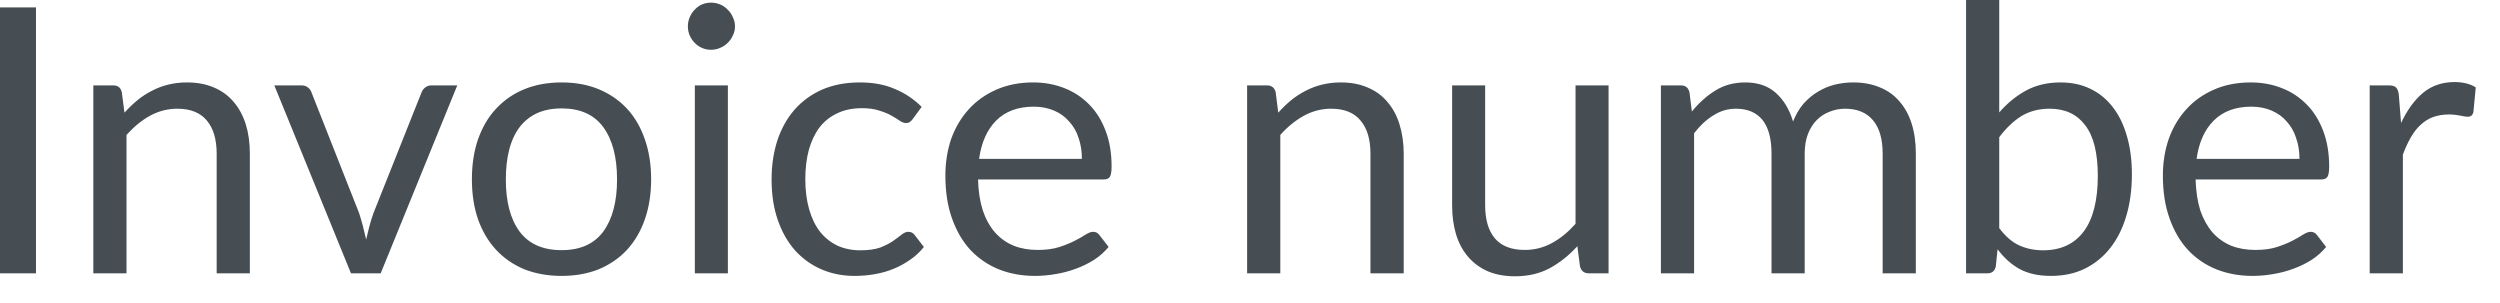 <?xml version="1.0" encoding="utf-8"?>
<svg xmlns="http://www.w3.org/2000/svg" fill="none" height="100%" overflow="visible" preserveAspectRatio="none" style="display: block;" viewBox="0 0 33 4" width="100%">
<path d="M0.475 3.608H0V0.098H0.475V3.608ZM1.643 1.487C1.697 1.427 1.755 1.371 1.815 1.322C1.875 1.273 1.938 1.232 2.006 1.198C2.074 1.162 2.146 1.135 2.221 1.117C2.298 1.098 2.38 1.088 2.468 1.088C2.604 1.088 2.723 1.111 2.826 1.156C2.93 1.2 3.017 1.264 3.086 1.347C3.156 1.429 3.209 1.528 3.245 1.643C3.281 1.76 3.298 1.887 3.298 2.028V3.608H2.86V2.028C2.86 1.84 2.817 1.695 2.731 1.592C2.646 1.488 2.515 1.435 2.341 1.435C2.212 1.435 2.091 1.467 1.978 1.529C1.867 1.591 1.765 1.675 1.67 1.781V3.608H1.232V1.127H1.494C1.556 1.127 1.594 1.157 1.608 1.218L1.643 1.487ZM6.036 1.127L5.025 3.608H4.633L3.621 1.127H3.976C4.012 1.127 4.042 1.136 4.064 1.154C4.087 1.172 4.103 1.193 4.111 1.218L4.741 2.815C4.76 2.875 4.777 2.934 4.792 2.99C4.806 3.048 4.82 3.105 4.833 3.162C4.846 3.105 4.86 3.048 4.875 2.99C4.89 2.934 4.908 2.875 4.929 2.815L5.565 1.218C5.576 1.191 5.592 1.17 5.614 1.154C5.638 1.136 5.664 1.127 5.696 1.127H6.036ZM7.414 1.088C7.595 1.088 7.759 1.118 7.904 1.178C8.049 1.238 8.174 1.324 8.277 1.435C8.379 1.546 8.458 1.681 8.512 1.839C8.567 1.996 8.595 2.172 8.595 2.366C8.595 2.562 8.567 2.739 8.512 2.895C8.458 3.052 8.379 3.185 8.277 3.297C8.174 3.408 8.049 3.493 7.904 3.554C7.759 3.612 7.595 3.642 7.414 3.642C7.232 3.642 7.067 3.612 6.92 3.554C6.774 3.493 6.651 3.408 6.548 3.297C6.444 3.185 6.366 3.052 6.31 2.895C6.256 2.739 6.229 2.562 6.229 2.366C6.229 2.172 6.256 1.996 6.31 1.839C6.366 1.681 6.444 1.546 6.548 1.435C6.651 1.324 6.774 1.238 6.92 1.178C7.067 1.118 7.232 1.088 7.414 1.088ZM7.414 3.302C7.659 3.302 7.842 3.22 7.963 3.057C8.084 2.892 8.145 2.662 8.145 2.369C8.145 2.073 8.084 1.843 7.963 1.678C7.842 1.513 7.659 1.431 7.414 1.431C7.29 1.431 7.182 1.452 7.089 1.494C6.997 1.537 6.921 1.598 6.859 1.678C6.799 1.758 6.752 1.857 6.722 1.974C6.692 2.09 6.677 2.222 6.677 2.369C6.677 2.662 6.737 2.892 6.859 3.057C6.981 3.22 7.166 3.302 7.414 3.302ZM9.608 1.127V3.608H9.172V1.127H9.608ZM9.702 0.348C9.702 0.391 9.693 0.43 9.674 0.468C9.658 0.504 9.635 0.537 9.606 0.566C9.578 0.594 9.545 0.616 9.506 0.632C9.468 0.649 9.428 0.657 9.386 0.657C9.343 0.657 9.303 0.649 9.265 0.632C9.229 0.616 9.198 0.594 9.17 0.566C9.142 0.537 9.12 0.504 9.104 0.468C9.088 0.43 9.08 0.391 9.08 0.348C9.08 0.306 9.088 0.266 9.104 0.228C9.12 0.189 9.142 0.156 9.17 0.128C9.198 0.098 9.229 0.075 9.265 0.059C9.303 0.043 9.343 0.035 9.386 0.035C9.428 0.035 9.468 0.043 9.506 0.059C9.545 0.075 9.578 0.098 9.606 0.128C9.635 0.156 9.658 0.189 9.674 0.228C9.693 0.266 9.702 0.306 9.702 0.348ZM12.051 1.567C12.038 1.586 12.025 1.6 12.011 1.609C11.999 1.619 11.981 1.624 11.958 1.624C11.934 1.624 11.907 1.615 11.877 1.594C11.848 1.573 11.811 1.551 11.767 1.526C11.725 1.502 11.671 1.48 11.607 1.46C11.546 1.439 11.469 1.428 11.377 1.428C11.255 1.428 11.147 1.45 11.055 1.494C10.961 1.537 10.883 1.599 10.819 1.68C10.757 1.762 10.71 1.861 10.677 1.977C10.646 2.093 10.63 2.222 10.63 2.366C10.63 2.516 10.648 2.65 10.682 2.767C10.716 2.884 10.764 2.982 10.826 3.061C10.89 3.14 10.966 3.2 11.055 3.243C11.144 3.283 11.245 3.304 11.355 3.304C11.461 3.304 11.549 3.292 11.618 3.268C11.686 3.241 11.742 3.213 11.787 3.182C11.832 3.15 11.87 3.122 11.9 3.098C11.93 3.073 11.961 3.06 11.99 3.06C12.025 3.06 12.053 3.074 12.073 3.101L12.195 3.26C12.142 3.327 12.081 3.384 12.011 3.431C11.943 3.478 11.869 3.519 11.789 3.551C11.711 3.583 11.628 3.605 11.542 3.62C11.455 3.635 11.367 3.642 11.277 3.642C11.122 3.642 10.978 3.613 10.844 3.556C10.712 3.499 10.596 3.416 10.498 3.309C10.4 3.199 10.323 3.066 10.268 2.907C10.212 2.749 10.185 2.569 10.185 2.366C10.185 2.181 10.211 2.011 10.261 1.854C10.313 1.698 10.388 1.563 10.486 1.45C10.586 1.336 10.707 1.247 10.851 1.183C10.996 1.12 11.163 1.088 11.35 1.088C11.525 1.088 11.679 1.116 11.811 1.174C11.945 1.229 12.063 1.308 12.166 1.411L12.051 1.567ZM14.281 2.097C14.281 1.996 14.266 1.903 14.237 1.82C14.21 1.735 14.168 1.663 14.111 1.602C14.058 1.54 13.992 1.493 13.914 1.46C13.835 1.426 13.746 1.408 13.646 1.408C13.438 1.408 13.272 1.469 13.149 1.592C13.029 1.713 12.954 1.881 12.924 2.097H14.281ZM14.634 3.26C14.579 3.325 14.516 3.382 14.44 3.431C14.365 3.478 14.284 3.518 14.197 3.549C14.112 3.58 14.025 3.603 13.933 3.618C13.842 3.634 13.751 3.642 13.661 3.642C13.49 3.642 13.331 3.613 13.186 3.556C13.043 3.498 12.918 3.413 12.812 3.302C12.707 3.189 12.626 3.05 12.567 2.885C12.508 2.72 12.479 2.531 12.479 2.317C12.479 2.144 12.505 1.983 12.556 1.832C12.611 1.682 12.688 1.552 12.787 1.443C12.887 1.332 13.009 1.246 13.152 1.183C13.296 1.12 13.457 1.088 13.637 1.088C13.785 1.088 13.923 1.113 14.049 1.163C14.175 1.212 14.285 1.285 14.377 1.379C14.469 1.472 14.542 1.588 14.594 1.727C14.647 1.864 14.673 2.02 14.673 2.197C14.673 2.265 14.665 2.312 14.65 2.334C14.636 2.357 14.608 2.369 14.567 2.369H12.91C12.914 2.525 12.936 2.662 12.973 2.778C13.012 2.893 13.066 2.99 13.135 3.069C13.204 3.146 13.285 3.204 13.38 3.243C13.475 3.281 13.581 3.299 13.698 3.299C13.807 3.299 13.902 3.287 13.979 3.262C14.06 3.236 14.128 3.208 14.185 3.179C14.243 3.15 14.29 3.122 14.328 3.098C14.367 3.073 14.4 3.06 14.428 3.06C14.464 3.06 14.491 3.074 14.511 3.101L14.634 3.26ZM16.873 1.487C16.927 1.427 16.984 1.371 17.044 1.322C17.105 1.273 17.169 1.232 17.235 1.198C17.304 1.162 17.376 1.135 17.451 1.117C17.528 1.098 17.61 1.088 17.698 1.088C17.834 1.088 17.953 1.111 18.055 1.156C18.16 1.2 18.247 1.264 18.315 1.347C18.386 1.429 18.439 1.528 18.474 1.643C18.51 1.76 18.529 1.887 18.529 2.028V3.608H18.09V2.028C18.09 1.84 18.047 1.695 17.96 1.592C17.875 1.488 17.746 1.435 17.571 1.435C17.442 1.435 17.321 1.467 17.209 1.529C17.098 1.591 16.994 1.675 16.9 1.781V3.608H16.462V1.127H16.723C16.785 1.127 16.824 1.157 16.839 1.218L16.873 1.487ZM21.233 1.127V3.608H20.973C20.911 3.608 20.872 3.577 20.856 3.517L20.821 3.25C20.713 3.369 20.593 3.465 20.459 3.539C20.325 3.611 20.171 3.647 19.999 3.647C19.863 3.647 19.743 3.625 19.639 3.581C19.535 3.535 19.449 3.471 19.379 3.39C19.309 3.308 19.255 3.209 19.22 3.094C19.185 2.977 19.168 2.85 19.168 2.709V1.127H19.604V2.709C19.604 2.897 19.646 3.042 19.731 3.145C19.818 3.248 19.95 3.299 20.126 3.299C20.255 3.299 20.375 3.269 20.486 3.208C20.599 3.147 20.702 3.061 20.797 2.954V1.127H21.233ZM21.924 3.608V1.127H22.186C22.248 1.127 22.286 1.157 22.301 1.218L22.333 1.472C22.424 1.359 22.527 1.267 22.641 1.196C22.756 1.124 22.888 1.088 23.038 1.088C23.204 1.088 23.339 1.134 23.442 1.227C23.546 1.321 23.622 1.446 23.668 1.604C23.704 1.515 23.749 1.437 23.804 1.371C23.862 1.307 23.926 1.252 23.996 1.211C24.066 1.168 24.14 1.137 24.219 1.117C24.299 1.098 24.379 1.088 24.461 1.088C24.592 1.088 24.708 1.109 24.808 1.151C24.912 1.192 24.998 1.252 25.068 1.333C25.14 1.413 25.195 1.511 25.233 1.629C25.27 1.745 25.289 1.878 25.289 2.028V3.608H24.851V2.028C24.851 1.834 24.808 1.687 24.723 1.587C24.638 1.486 24.515 1.435 24.355 1.435C24.284 1.435 24.215 1.448 24.15 1.475C24.086 1.499 24.03 1.536 23.981 1.585C23.932 1.634 23.893 1.696 23.864 1.771C23.836 1.845 23.822 1.93 23.822 2.028V3.608H23.384V2.028C23.384 1.829 23.343 1.68 23.264 1.582C23.183 1.484 23.067 1.435 22.913 1.435C22.806 1.435 22.706 1.465 22.615 1.524C22.523 1.58 22.439 1.659 22.362 1.759V3.608H21.924ZM26.39 3.011C26.47 3.118 26.557 3.194 26.651 3.238C26.748 3.282 26.854 3.304 26.968 3.304C27.202 3.304 27.38 3.221 27.504 3.057C27.628 2.892 27.691 2.646 27.691 2.32C27.691 2.016 27.634 1.793 27.523 1.651C27.414 1.507 27.258 1.435 27.054 1.435C26.911 1.435 26.787 1.469 26.681 1.533C26.577 1.599 26.48 1.691 26.39 1.811V3.011ZM26.39 1.484C26.494 1.364 26.612 1.267 26.742 1.196C26.874 1.124 27.027 1.088 27.198 1.088C27.343 1.088 27.474 1.115 27.59 1.171C27.707 1.226 27.807 1.308 27.888 1.413C27.97 1.518 28.032 1.645 28.075 1.796C28.119 1.946 28.141 2.115 28.141 2.302C28.141 2.503 28.116 2.686 28.067 2.851C28.018 3.016 27.948 3.157 27.854 3.275C27.763 3.391 27.651 3.481 27.519 3.547C27.386 3.611 27.238 3.642 27.073 3.642C26.909 3.642 26.772 3.612 26.659 3.551C26.548 3.49 26.451 3.402 26.368 3.29L26.345 3.514C26.333 3.576 26.295 3.608 26.233 3.608H25.952V0H26.39V1.484ZM30.353 2.097C30.353 1.996 30.338 1.903 30.308 1.82C30.281 1.735 30.239 1.663 30.183 1.602C30.13 1.54 30.063 1.493 29.986 1.46C29.907 1.426 29.818 1.408 29.718 1.408C29.51 1.408 29.344 1.469 29.221 1.592C29.1 1.713 29.025 1.881 28.995 2.097H30.353ZM30.705 3.26C30.651 3.325 30.587 3.382 30.512 3.431C30.437 3.478 30.355 3.518 30.269 3.549C30.184 3.58 30.097 3.603 30.005 3.618C29.914 3.634 29.823 3.642 29.733 3.642C29.561 3.642 29.403 3.613 29.258 3.556C29.114 3.498 28.989 3.413 28.884 3.302C28.779 3.189 28.697 3.05 28.639 2.885C28.579 2.72 28.55 2.531 28.55 2.317C28.55 2.144 28.576 1.983 28.628 1.832C28.682 1.682 28.759 1.552 28.859 1.443C28.959 1.332 29.08 1.246 29.224 1.183C29.367 1.12 29.529 1.088 29.708 1.088C29.857 1.088 29.994 1.113 30.12 1.163C30.247 1.212 30.356 1.285 30.448 1.379C30.541 1.472 30.613 1.588 30.666 1.727C30.718 1.864 30.745 2.02 30.745 2.197C30.745 2.265 30.737 2.312 30.722 2.334C30.708 2.357 30.68 2.369 30.639 2.369H28.982C28.986 2.525 29.008 2.662 29.044 2.778C29.084 2.893 29.138 2.99 29.206 3.069C29.275 3.146 29.357 3.204 29.451 3.243C29.547 3.281 29.652 3.299 29.77 3.299C29.879 3.299 29.973 3.287 30.051 3.262C30.132 3.236 30.2 3.208 30.257 3.179C30.314 3.15 30.362 3.122 30.399 3.098C30.439 3.073 30.472 3.06 30.5 3.06C30.536 3.06 30.563 3.074 30.583 3.101L30.705 3.26ZM31.694 1.624C31.773 1.455 31.869 1.322 31.982 1.227C32.097 1.131 32.237 1.083 32.401 1.083C32.454 1.083 32.504 1.089 32.551 1.1C32.6 1.112 32.644 1.129 32.68 1.154L32.649 1.48C32.639 1.52 32.615 1.541 32.575 1.541C32.553 1.541 32.519 1.536 32.475 1.526C32.431 1.517 32.381 1.511 32.325 1.511C32.247 1.511 32.177 1.523 32.115 1.546C32.055 1.568 32 1.603 31.951 1.649C31.904 1.692 31.86 1.748 31.822 1.815C31.784 1.88 31.75 1.956 31.718 2.041V3.608H31.28V1.127H31.529C31.577 1.127 31.61 1.136 31.627 1.154C31.646 1.172 31.658 1.203 31.664 1.247L31.694 1.624Z" fill="#464E53" id="Vector"/>
</svg>